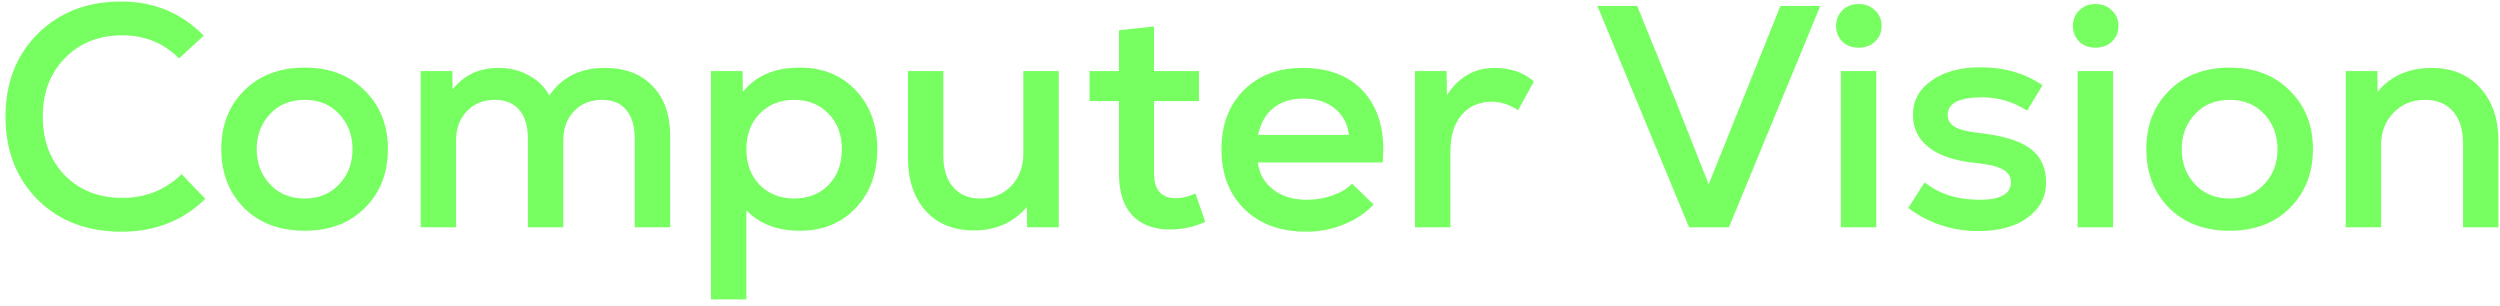 <svg width="253" height="31" viewBox="0 0 253 31" fill="none" xmlns="http://www.w3.org/2000/svg">
	<path
		d="M12.3 23.448C8.822 23.448 5.995 22.371 3.819 20.216C1.643 18.04 0.555 15.235 0.555 11.8C0.555 8.387 1.643 5.592 3.819 3.416C6.017 1.24 8.833 0.152 12.268 0.152C15.574 0.152 18.358 1.304 20.619 3.608L18.123 5.912C16.566 4.355 14.657 3.576 12.396 3.576C10.006 3.576 8.065 4.344 6.571 5.88C5.078 7.395 4.331 9.368 4.331 11.8C4.331 14.232 5.078 16.216 6.571 17.752C8.065 19.267 10.006 20.024 12.396 20.024C14.742 20.024 16.737 19.224 18.38 17.624L20.779 20.12C18.518 22.339 15.691 23.448 12.3 23.448ZM30.841 23.352C28.302 23.352 26.255 22.584 24.697 21.048C23.161 19.491 22.393 17.507 22.393 15.096C22.393 12.685 23.161 10.712 24.697 9.176C26.255 7.619 28.302 6.84 30.841 6.84C33.358 6.84 35.385 7.619 36.921 9.176C38.478 10.712 39.257 12.685 39.257 15.096C39.257 17.507 38.478 19.491 36.921 21.048C35.385 22.584 33.358 23.352 30.841 23.352ZM30.841 20.088C32.27 20.088 33.433 19.608 34.329 18.648C35.225 17.688 35.673 16.504 35.673 15.096C35.673 13.688 35.225 12.504 34.329 11.544C33.433 10.584 32.27 10.104 30.841 10.104C29.39 10.104 28.217 10.584 27.321 11.544C26.425 12.504 25.977 13.688 25.977 15.096C25.977 16.504 26.425 17.688 27.321 18.648C28.217 19.608 29.39 20.088 30.841 20.088ZM61.23 6.872C63.278 6.872 64.888 7.491 66.061 8.728C67.235 9.944 67.822 11.619 67.822 13.752V23H64.237V14.04C64.237 12.781 63.95 11.811 63.373 11.128C62.819 10.445 62.008 10.104 60.941 10.104C59.768 10.104 58.819 10.488 58.093 11.256C57.368 12.003 57.005 12.995 57.005 14.232V23H53.422V14.04C53.422 12.781 53.133 11.811 52.557 11.128C51.981 10.445 51.16 10.104 50.093 10.104C48.92 10.104 47.971 10.488 47.245 11.256C46.52 12.003 46.157 12.995 46.157 14.232V23H42.574V7.192H45.773L45.806 9.048C46.936 7.597 48.493 6.872 50.477 6.872C51.587 6.872 52.59 7.117 53.486 7.608C54.403 8.099 55.107 8.781 55.597 9.656C56.856 7.8 58.733 6.872 61.23 6.872ZM80.941 6.84C83.266 6.84 85.154 7.608 86.605 9.144C88.055 10.68 88.781 12.664 88.781 15.096C88.781 17.528 88.055 19.512 86.605 21.048C85.154 22.584 83.266 23.352 80.941 23.352C78.658 23.352 76.855 22.659 75.532 21.272V30.296H71.948V7.192H75.148L75.18 9.304C76.482 7.661 78.402 6.84 80.941 6.84ZM80.365 20.088C81.794 20.088 82.957 19.629 83.853 18.712C84.749 17.773 85.197 16.568 85.197 15.096C85.197 13.624 84.749 12.429 83.853 11.512C82.957 10.573 81.794 10.104 80.365 10.104C78.957 10.104 77.794 10.573 76.876 11.512C75.981 12.429 75.532 13.624 75.532 15.096C75.532 16.568 75.981 17.773 76.876 18.712C77.794 19.629 78.957 20.088 80.365 20.088ZM103.561 7.192H107.145V23H103.945L103.913 20.952C102.569 22.531 100.777 23.32 98.537 23.32C96.51 23.32 94.889 22.659 93.673 21.336C92.478 19.992 91.881 18.189 91.881 15.928V7.192H95.465V15.704C95.465 17.091 95.795 18.168 96.457 18.936C97.118 19.704 98.025 20.088 99.177 20.088C100.478 20.088 101.534 19.661 102.345 18.808C103.155 17.955 103.561 16.856 103.561 15.512V7.192ZM120.983 19.576L121.975 22.456C120.823 22.968 119.639 23.224 118.423 23.224C116.759 23.224 115.479 22.744 114.583 21.784C113.687 20.824 113.239 19.416 113.239 17.56V10.232H110.263V7.192H113.239V3.064L116.791 2.68V7.192H121.335V10.232H116.791V17.56C116.791 19.224 117.527 20.056 118.999 20.056C119.639 20.056 120.3 19.896 120.983 19.576ZM131.804 6.872C134.577 6.872 136.689 7.725 138.14 9.432C139.591 11.139 140.188 13.475 139.932 16.44H127.292C127.441 17.592 127.964 18.509 128.86 19.192C129.756 19.875 130.897 20.216 132.284 20.216C133.18 20.216 134.044 20.067 134.876 19.768C135.708 19.469 136.359 19.075 136.828 18.584L139.004 20.696C138.215 21.549 137.212 22.221 135.996 22.712C134.801 23.203 133.532 23.448 132.188 23.448C129.585 23.448 127.505 22.691 125.948 21.176C124.391 19.661 123.612 17.635 123.612 15.096C123.612 12.643 124.359 10.659 125.852 9.144C127.367 7.629 129.351 6.872 131.804 6.872ZM131.9 9.976C130.663 9.976 129.649 10.296 128.86 10.936C128.071 11.576 127.559 12.483 127.324 13.656H136.508C136.38 12.525 135.9 11.629 135.068 10.968C134.257 10.307 133.201 9.976 131.9 9.976ZM151.23 6.872C152.873 6.872 154.206 7.331 155.23 8.248L153.63 11.16C152.777 10.584 151.892 10.296 150.974 10.296C149.694 10.296 148.67 10.744 147.902 11.64C147.156 12.536 146.782 13.752 146.782 15.288V23H143.198V7.192H146.398L146.43 9.624C147.625 7.789 149.225 6.872 151.23 6.872ZM180.182 0.6H184.214L174.966 23H170.934L161.654 0.6H165.686L169.462 9.912L172.918 18.648L180.182 0.6ZM188.084 4.824C187.423 4.824 186.879 4.621 186.452 4.216C186.026 3.789 185.812 3.267 185.812 2.648C185.812 1.987 186.026 1.453 186.452 1.048C186.879 0.621 187.423 0.408 188.084 0.408C188.767 0.408 189.322 0.621 189.748 1.048C190.196 1.453 190.42 1.987 190.42 2.648C190.42 3.267 190.196 3.789 189.748 4.216C189.322 4.621 188.767 4.824 188.084 4.824ZM186.292 23V7.192H189.876V23H186.292ZM200.245 23.384C197.578 23.384 195.2 22.605 193.109 21.048L194.773 18.456C196.245 19.629 198.101 20.216 200.341 20.216C202.453 20.216 203.509 19.619 203.509 18.424C203.509 17.869 203.232 17.443 202.677 17.144C202.144 16.845 201.269 16.632 200.053 16.504C197.984 16.312 196.384 15.8 195.253 14.968C194.144 14.115 193.589 13.005 193.589 11.64C193.589 10.189 194.218 9.027 195.477 8.152C196.736 7.256 198.389 6.808 200.437 6.808C202.848 6.808 204.938 7.416 206.709 8.632L205.141 11.192C203.733 10.296 202.218 9.848 200.597 9.848C198.272 9.848 197.109 10.445 197.109 11.64C197.109 12.152 197.354 12.557 197.845 12.856C198.357 13.133 199.189 13.336 200.341 13.464C202.688 13.72 204.394 14.243 205.461 15.032C206.528 15.821 207.061 16.963 207.061 18.456C207.061 19.928 206.432 21.123 205.173 22.04C203.936 22.936 202.293 23.384 200.245 23.384ZM212.053 4.824C211.392 4.824 210.848 4.621 210.421 4.216C209.994 3.789 209.781 3.267 209.781 2.648C209.781 1.987 209.994 1.453 210.421 1.048C210.848 0.621 211.392 0.408 212.053 0.408C212.736 0.408 213.29 0.621 213.717 1.048C214.165 1.453 214.389 1.987 214.389 2.648C214.389 3.267 214.165 3.789 213.717 4.216C213.29 4.621 212.736 4.824 212.053 4.824ZM210.261 23V7.192H213.845V23H210.261ZM225.654 23.352C223.115 23.352 221.067 22.584 219.51 21.048C217.974 19.491 217.206 17.507 217.206 15.096C217.206 12.685 217.974 10.712 219.51 9.176C221.067 7.619 223.115 6.84 225.654 6.84C228.171 6.84 230.198 7.619 231.734 9.176C233.291 10.712 234.07 12.685 234.07 15.096C234.07 17.507 233.291 19.491 231.734 21.048C230.198 22.584 228.171 23.352 225.654 23.352ZM225.654 20.088C227.083 20.088 228.246 19.608 229.142 18.648C230.038 17.688 230.486 16.504 230.486 15.096C230.486 13.688 230.038 12.504 229.142 11.544C228.246 10.584 227.083 10.104 225.654 10.104C224.203 10.104 223.03 10.584 222.134 11.544C221.238 12.504 220.79 13.688 220.79 15.096C220.79 16.504 221.238 17.688 222.134 18.648C223.03 19.608 224.203 20.088 225.654 20.088ZM246.09 6.872C248.138 6.872 249.77 7.544 250.986 8.888C252.223 10.232 252.842 12.024 252.842 14.264V23H249.258V14.488C249.258 13.101 248.917 12.024 248.234 11.256C247.551 10.488 246.613 10.104 245.418 10.104C244.117 10.104 243.05 10.541 242.218 11.416C241.386 12.269 240.97 13.357 240.97 14.68V23H237.386V7.192H240.586L240.618 9.272C241.962 7.672 243.786 6.872 246.09 6.872Z"
		fill="#77FF61" />
</svg>